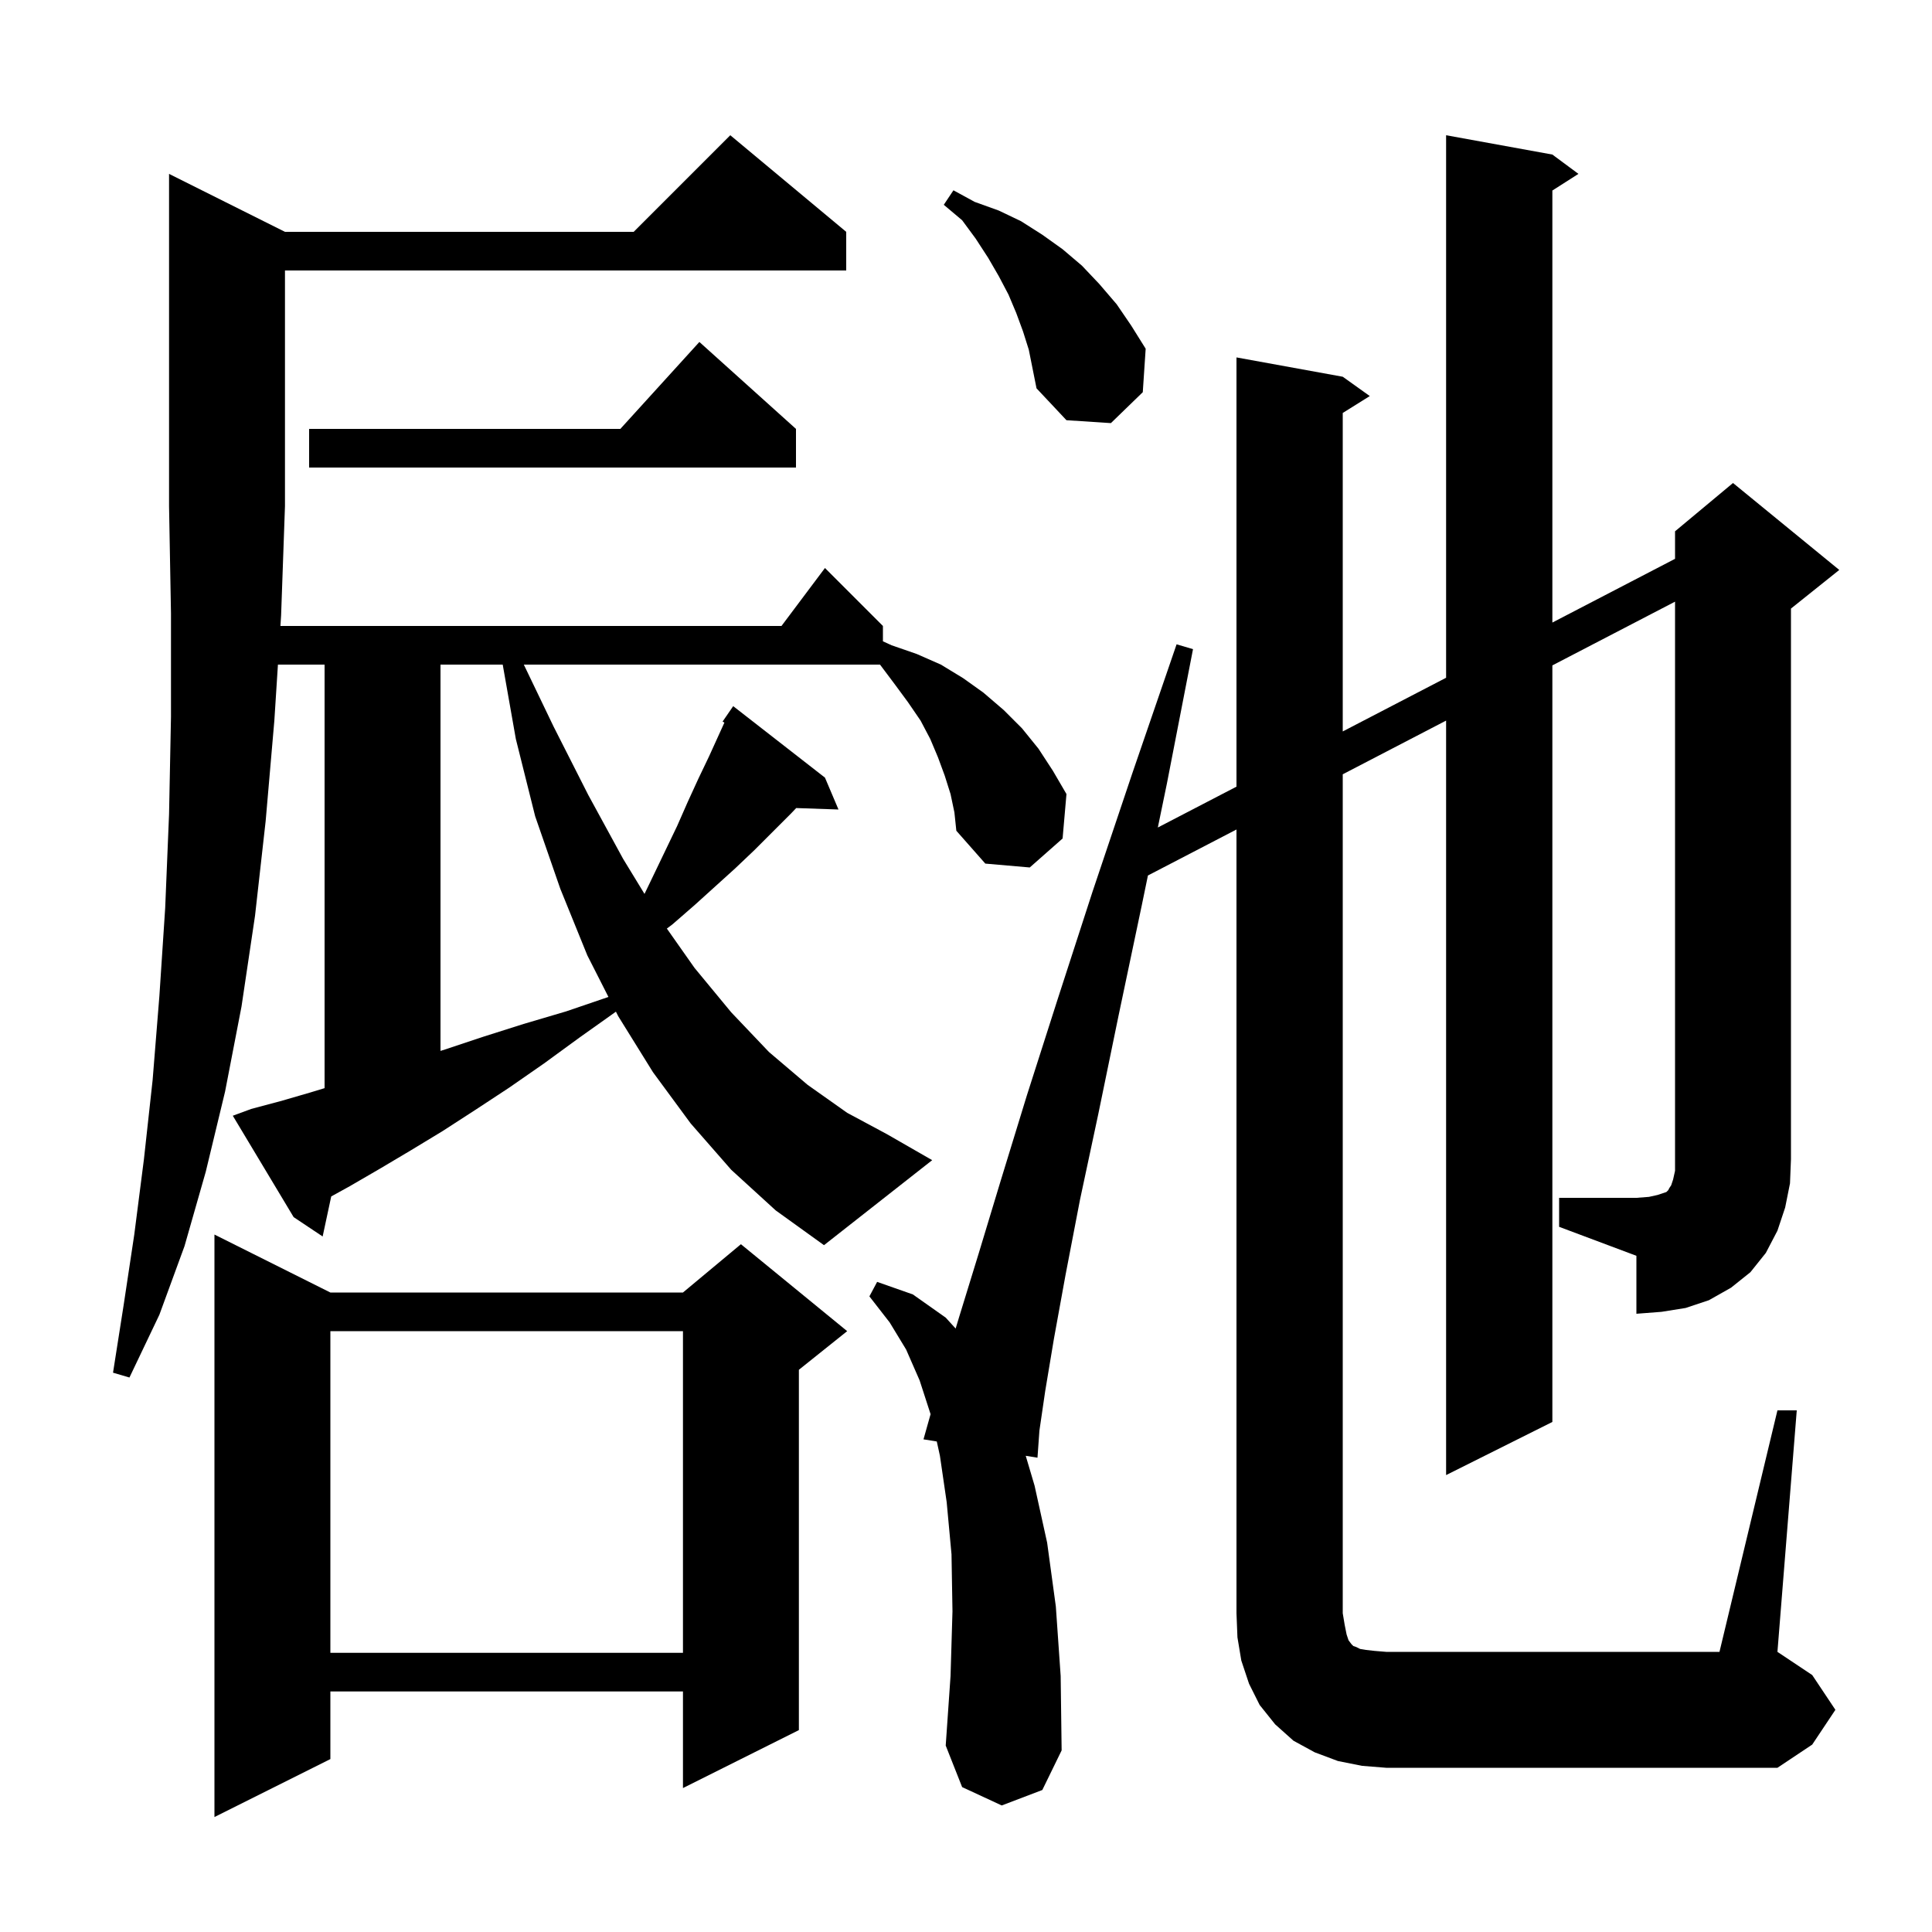 <svg xmlns="http://www.w3.org/2000/svg" xmlns:xlink="http://www.w3.org/1999/xlink" version="1.1" baseProfile="full" viewBox="0 0 200 200" width="200" height="200"><g fill="currentColor"><path d="M 34.2 133.8 L 70.7 133.8 L 76.7 128.8 L 87.7 137.8 L 82.7 141.8 L 82.7 179.1 L 70.7 185.1 L 70.7 175.1 L 34.2 175.1 L 34.2 182.1 L 22.2 188.1 L 22.2 127.8 Z M 34.2 137.8 L 34.2 171.1 L 70.7 171.1 L 70.7 137.8 Z M 161.4 124.0 L 169.4 124.0 L 170.7 123.9 L 171.6 123.7 L 172.5 123.4 L 172.7 123.2 L 172.8 123.0 L 173.0 122.7 L 173.2 122.1 L 173.4 121.2 L 173.4 62.284 L 160.7 68.882 L 160.7 147.2 L 149.7 152.7 L 149.7 74.596 L 139.0 80.155 L 139.0 167.0 L 139.2 168.2 L 139.4 169.2 L 139.6 169.8 L 139.9 170.2 L 140.1 170.4 L 140.4 170.5 L 140.8 170.7 L 141.4 170.8 L 142.3 170.9 L 143.5 171.0 L 178.0 171.0 L 184.0 146.0 L 186.0 146.0 L 184.0 171.0 L 187.6 173.4 L 190.0 177.0 L 187.6 180.6 L 184.0 183.0 L 143.5 183.0 L 141.0 182.8 L 138.5 182.3 L 136.1 181.4 L 133.9 180.2 L 132.0 178.5 L 130.4 176.5 L 129.3 174.3 L 128.5 171.9 L 128.1 169.5 L 128.0 167.0 L 128.0 85.869 L 118.833 90.631 L 118.2 93.7 L 115.8 105.1 L 113.7 115.3 L 111.8 124.2 L 110.3 132.0 L 109.1 138.6 L 108.2 144.0 L 107.6 148.1 L 107.4 150.9 L 106.183 150.704 L 107.1 153.8 L 108.4 159.7 L 109.3 166.3 L 109.8 173.5 L 109.9 181.2 L 107.9 185.3 L 103.7 186.9 L 99.6 185.0 L 97.9 180.7 L 98.4 173.5 L 98.6 166.8 L 98.5 160.9 L 98.0 155.5 L 97.3 150.7 L 96.975 149.221 L 95.6 149.0 L 96.333 146.394 L 95.2 142.9 L 93.8 139.7 L 92.1 136.9 L 90.0 134.2 L 90.8 132.7 L 94.5 134.0 L 97.9 136.4 L 98.928 137.531 L 99.3 136.3 L 101.3 129.8 L 103.6 122.2 L 106.3 113.4 L 109.5 103.4 L 113.1 92.3 L 117.2 80.1 L 121.8 66.7 L 123.5 67.2 L 120.8 81.1 L 119.858 85.663 L 128.0 81.434 L 128.0 37.0 L 139.0 39.0 L 141.8 41.0 L 139.0 42.75 L 139.0 75.719 L 149.7 70.161 L 149.7 14.0 L 160.7 16.0 L 163.4 18.0 L 160.7 19.723 L 160.7 64.447 L 173.4 57.849 L 173.4 55.0 L 179.4 50.0 L 190.4 59.0 L 185.4 63.0 L 185.4 120.0 L 185.3 122.5 L 184.8 125.0 L 184.0 127.4 L 182.8 129.7 L 181.2 131.7 L 179.2 133.3 L 176.9 134.6 L 174.5 135.4 L 172.0 135.8 L 169.4 136.0 L 169.4 130.0 L 161.4 127.0 Z M 75.7 121.1 L 71.5 116.3 L 67.6 111.0 L 64.0 105.2 L 63.76 104.728 L 60.0 107.4 L 56.3 110.1 L 52.7 112.6 L 49.2 114.9 L 45.8 117.1 L 42.5 119.1 L 39.3 121.0 L 36.2 122.8 L 34.288 123.855 L 33.4 128.0 L 30.4 126.0 L 24.1 115.5 L 26.0 114.8 L 29.0 114.0 L 32.1 113.1 L 33.6 112.645 L 33.6 68.8 L 28.772 68.8 L 28.4 74.6 L 27.5 85.0 L 26.4 94.8 L 25.0 104.2 L 23.3 113.0 L 21.3 121.3 L 19.1 129.0 L 16.5 136.1 L 13.4 142.6 L 11.7 142.1 L 12.8 135.1 L 13.9 127.8 L 14.9 120.0 L 15.8 111.8 L 16.5 103.1 L 17.1 94.0 L 17.5 84.3 L 17.7 74.2 L 17.7 63.5 L 17.5 52.4 L 17.5 18.0 L 29.5 24.0 L 65.6 24.0 L 75.6 14.0 L 87.6 24.0 L 87.6 28.0 L 29.5 28.0 L 29.5 52.4 L 29.1 63.7 L 29.029 64.8 L 80.9 64.8 L 85.4 58.8 L 91.4 64.8 L 91.4 66.388 L 92.3 66.8 L 94.9 67.7 L 97.4 68.8 L 99.7 70.2 L 101.8 71.7 L 103.9 73.5 L 105.8 75.4 L 107.5 77.5 L 109.0 79.8 L 110.4 82.2 L 110.0 86.8 L 106.6 89.8 L 102.0 89.4 L 99.0 86.0 L 98.8 84.1 L 98.4 82.2 L 97.8 80.3 L 97.1 78.4 L 96.3 76.5 L 95.3 74.6 L 94.0 72.7 L 92.6 70.8 L 91.1 68.8 L 54.225 68.8 L 57.3 75.2 L 60.9 82.3 L 64.5 88.9 L 66.719 92.537 L 67.7 90.5 L 70.1 85.5 L 71.2 83.0 L 72.3 80.6 L 73.4 78.3 L 74.989 74.804 L 74.8 74.7 L 75.9 73.1 L 85.4 80.5 L 86.8 83.8 L 82.422 83.649 L 81.9 84.2 L 78.1 88.0 L 76.1 89.9 L 71.9 93.7 L 69.6 95.7 L 69.033 96.125 L 71.9 100.2 L 75.7 104.8 L 79.6 108.9 L 83.6 112.3 L 87.7 115.2 L 91.8 117.4 L 96.5 120.1 L 85.3 128.9 L 80.3 125.3 Z M 45.6 68.8 L 45.6 108.789 L 46.2 108.6 L 50.1 107.3 L 54.2 106.0 L 58.6 104.7 L 62.986 103.205 L 60.8 98.9 L 58.0 92.0 L 55.4 84.5 L 53.4 76.5 L 52.041 68.8 Z M 82.4 44.4 L 82.4 48.4 L 32.0 48.4 L 32.0 44.4 L 64.218 44.4 L 72.4 35.4 Z M 105.9 34.3 L 105.2 32.4 L 104.4 30.5 L 103.4 28.6 L 102.3 26.7 L 101.0 24.7 L 99.6 22.8 L 97.7 21.2 L 98.7 19.7 L 100.9 20.9 L 103.4 21.8 L 105.7 22.9 L 107.9 24.3 L 110.0 25.8 L 112.0 27.5 L 113.8 29.4 L 115.6 31.5 L 117.1 33.7 L 118.6 36.1 L 118.3 40.6 L 115.0 43.8 L 110.4 43.5 L 107.3 40.2 L 106.5 36.2 Z "/></g></svg>